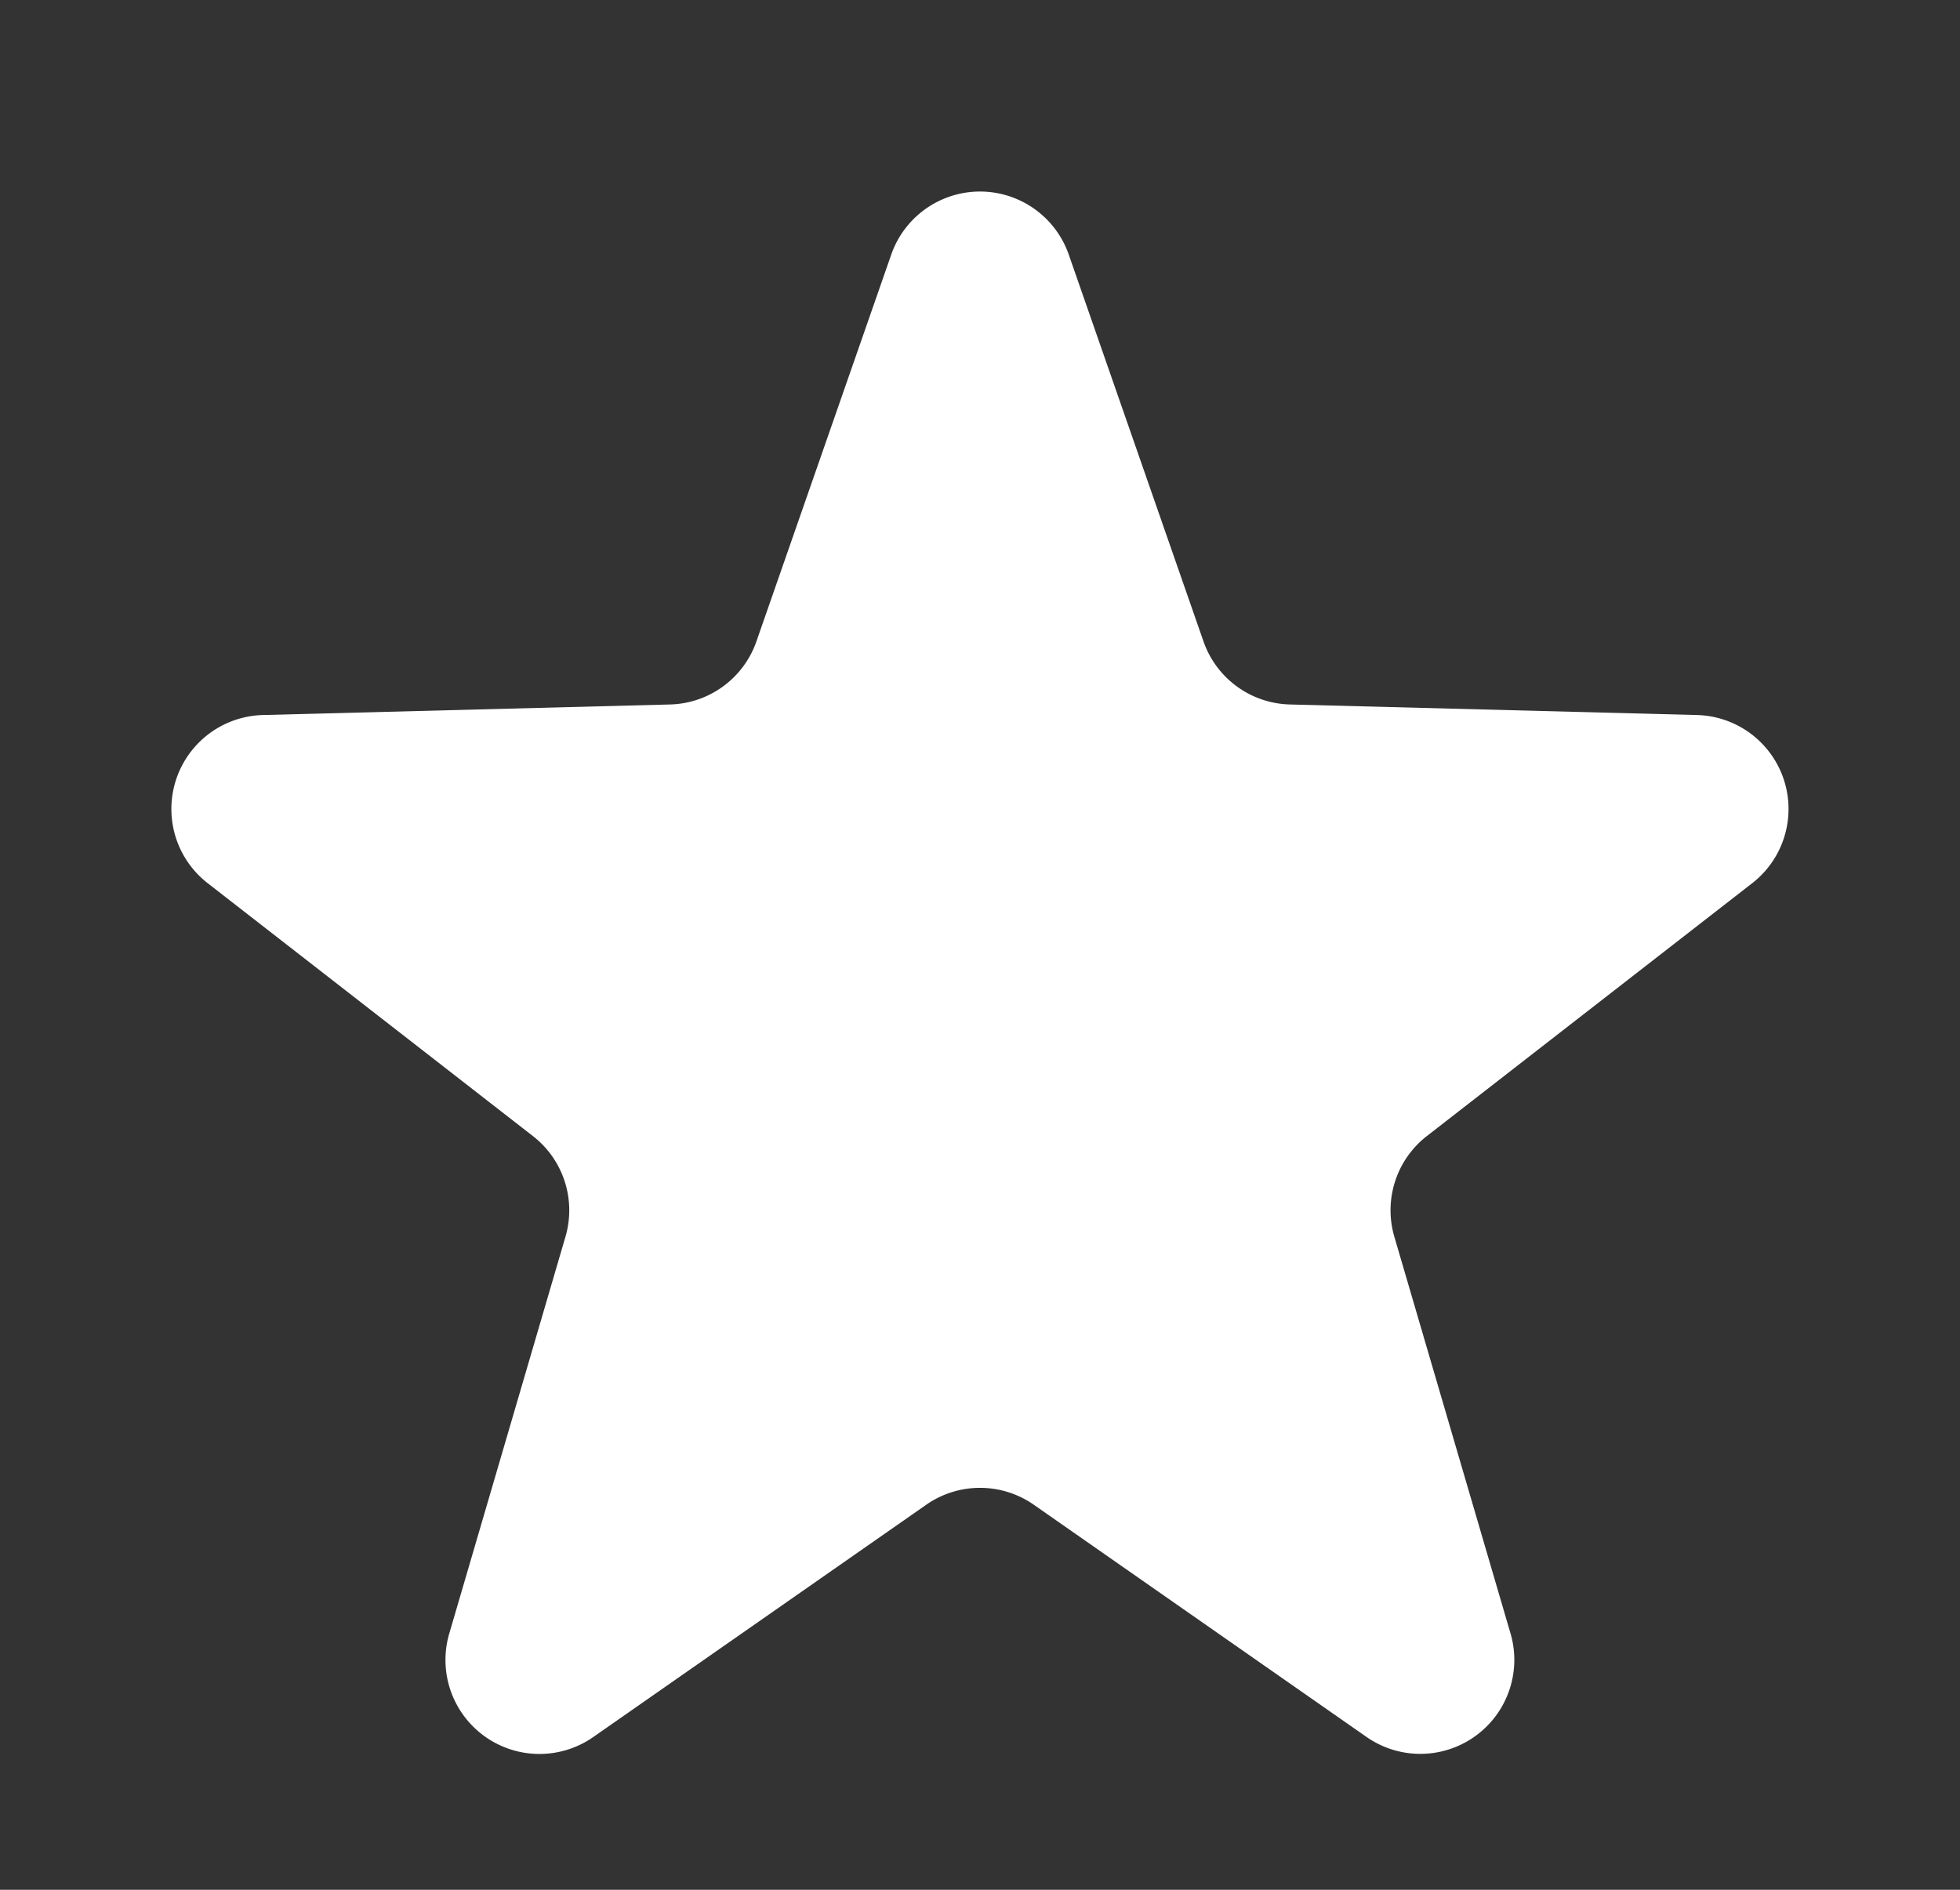 <svg xmlns="http://www.w3.org/2000/svg" width="62.554" height="60.32" viewBox="0 0 62.554 60.32">
  <rect x="0" y="0" width="62.554" height="60.32" fill="#333333" stroke="none"/>
  <path id="Polygon_8" data-name="Polygon 8" d="M28.444,8.127a3,3,0,0,1,5.666,0l4.3,12.347a3,3,0,0,0,2.755,2.012l12.994.337a3,3,0,0,1,1.763,5.368L45.541,36.26A3,3,0,0,0,44.5,39.472l3.709,12.667a3,3,0,0,1-4.6,3.3L32.994,48.03a3,3,0,0,0-3.433,0L18.938,55.442a3,3,0,0,1-4.6-3.3l3.709-12.667a3,3,0,0,0-1.038-3.212L6.629,28.191a3,3,0,0,1,1.763-5.368l12.994-.337a3,3,0,0,0,2.755-2.012Z" fill="#fff"/>
</svg>
